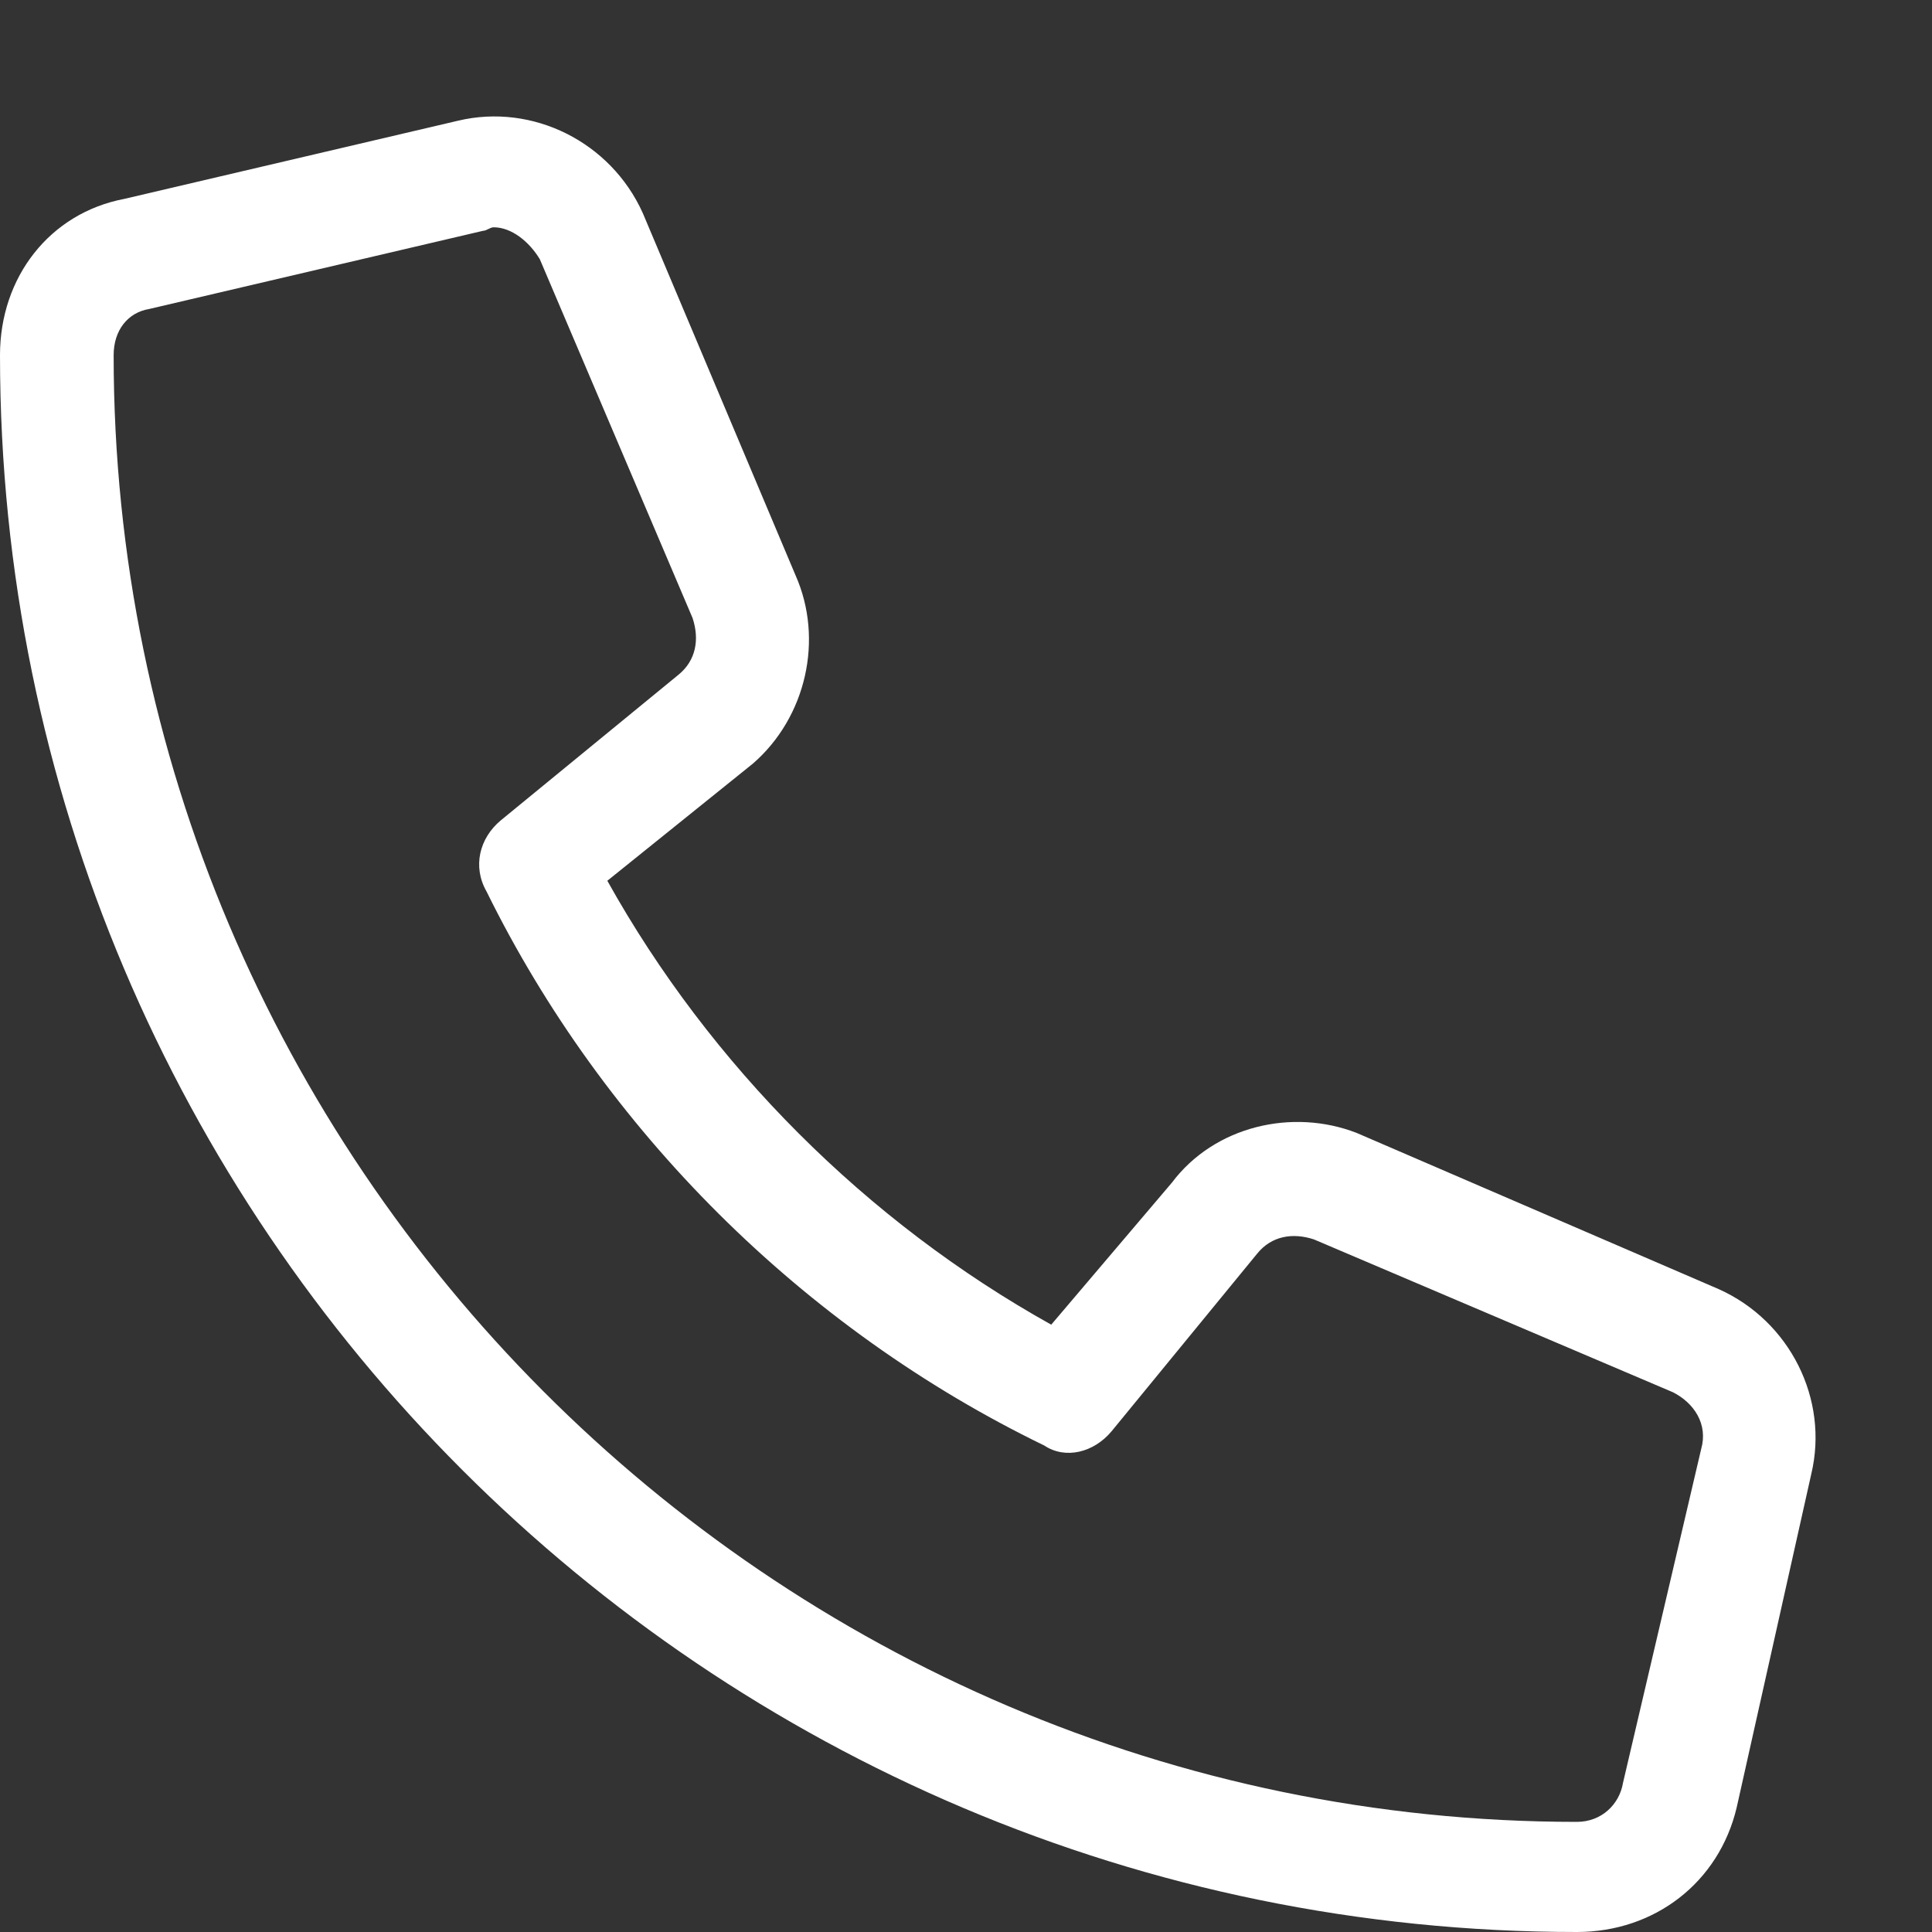 <?xml version="1.0" encoding="UTF-8"?> <svg xmlns="http://www.w3.org/2000/svg" width="17" height="17" viewBox="0 0 17 17" fill="none"><rect x="0" y="0" width="17" height="17" fill="#333333" stroke="none"/><path d="M15.125 11.344L11.938 9.969C11.375 9.75 10.688 9.906 10.312 10.406L9.25 11.656C7.625 10.75 6.25 9.375 5.344 7.75L6.625 6.719C7.094 6.312 7.25 5.625 7 5.062L5.656 1.875C5.375 1.25 4.688 0.906 4.031 1.062L1.094 1.75C0.438 1.875 0 2.438 0 3.125C0 10.781 6.219 17 13.875 17C14.562 17 15.125 16.562 15.281 15.906L15.938 12.969C16.094 12.312 15.75 11.625 15.125 11.344ZM14.281 15.688C14.25 15.875 14.094 16.031 13.875 16.031C6.781 16.031 1 10.219 1 3.125C1 2.906 1.125 2.75 1.312 2.719L4.25 2.031C4.281 2.031 4.312 2 4.344 2C4.5 2 4.656 2.125 4.75 2.281L6.094 5.438C6.156 5.625 6.125 5.812 5.969 5.938L4.406 7.219C4.219 7.375 4.156 7.625 4.281 7.844C5.312 9.938 7.062 11.688 9.188 12.719C9.375 12.844 9.625 12.781 9.781 12.594L11.062 11.031C11.188 10.875 11.375 10.844 11.562 10.906L14.719 12.25C14.906 12.344 15.031 12.531 14.969 12.75L14.281 15.688Z" fill="white"></path></svg> 
